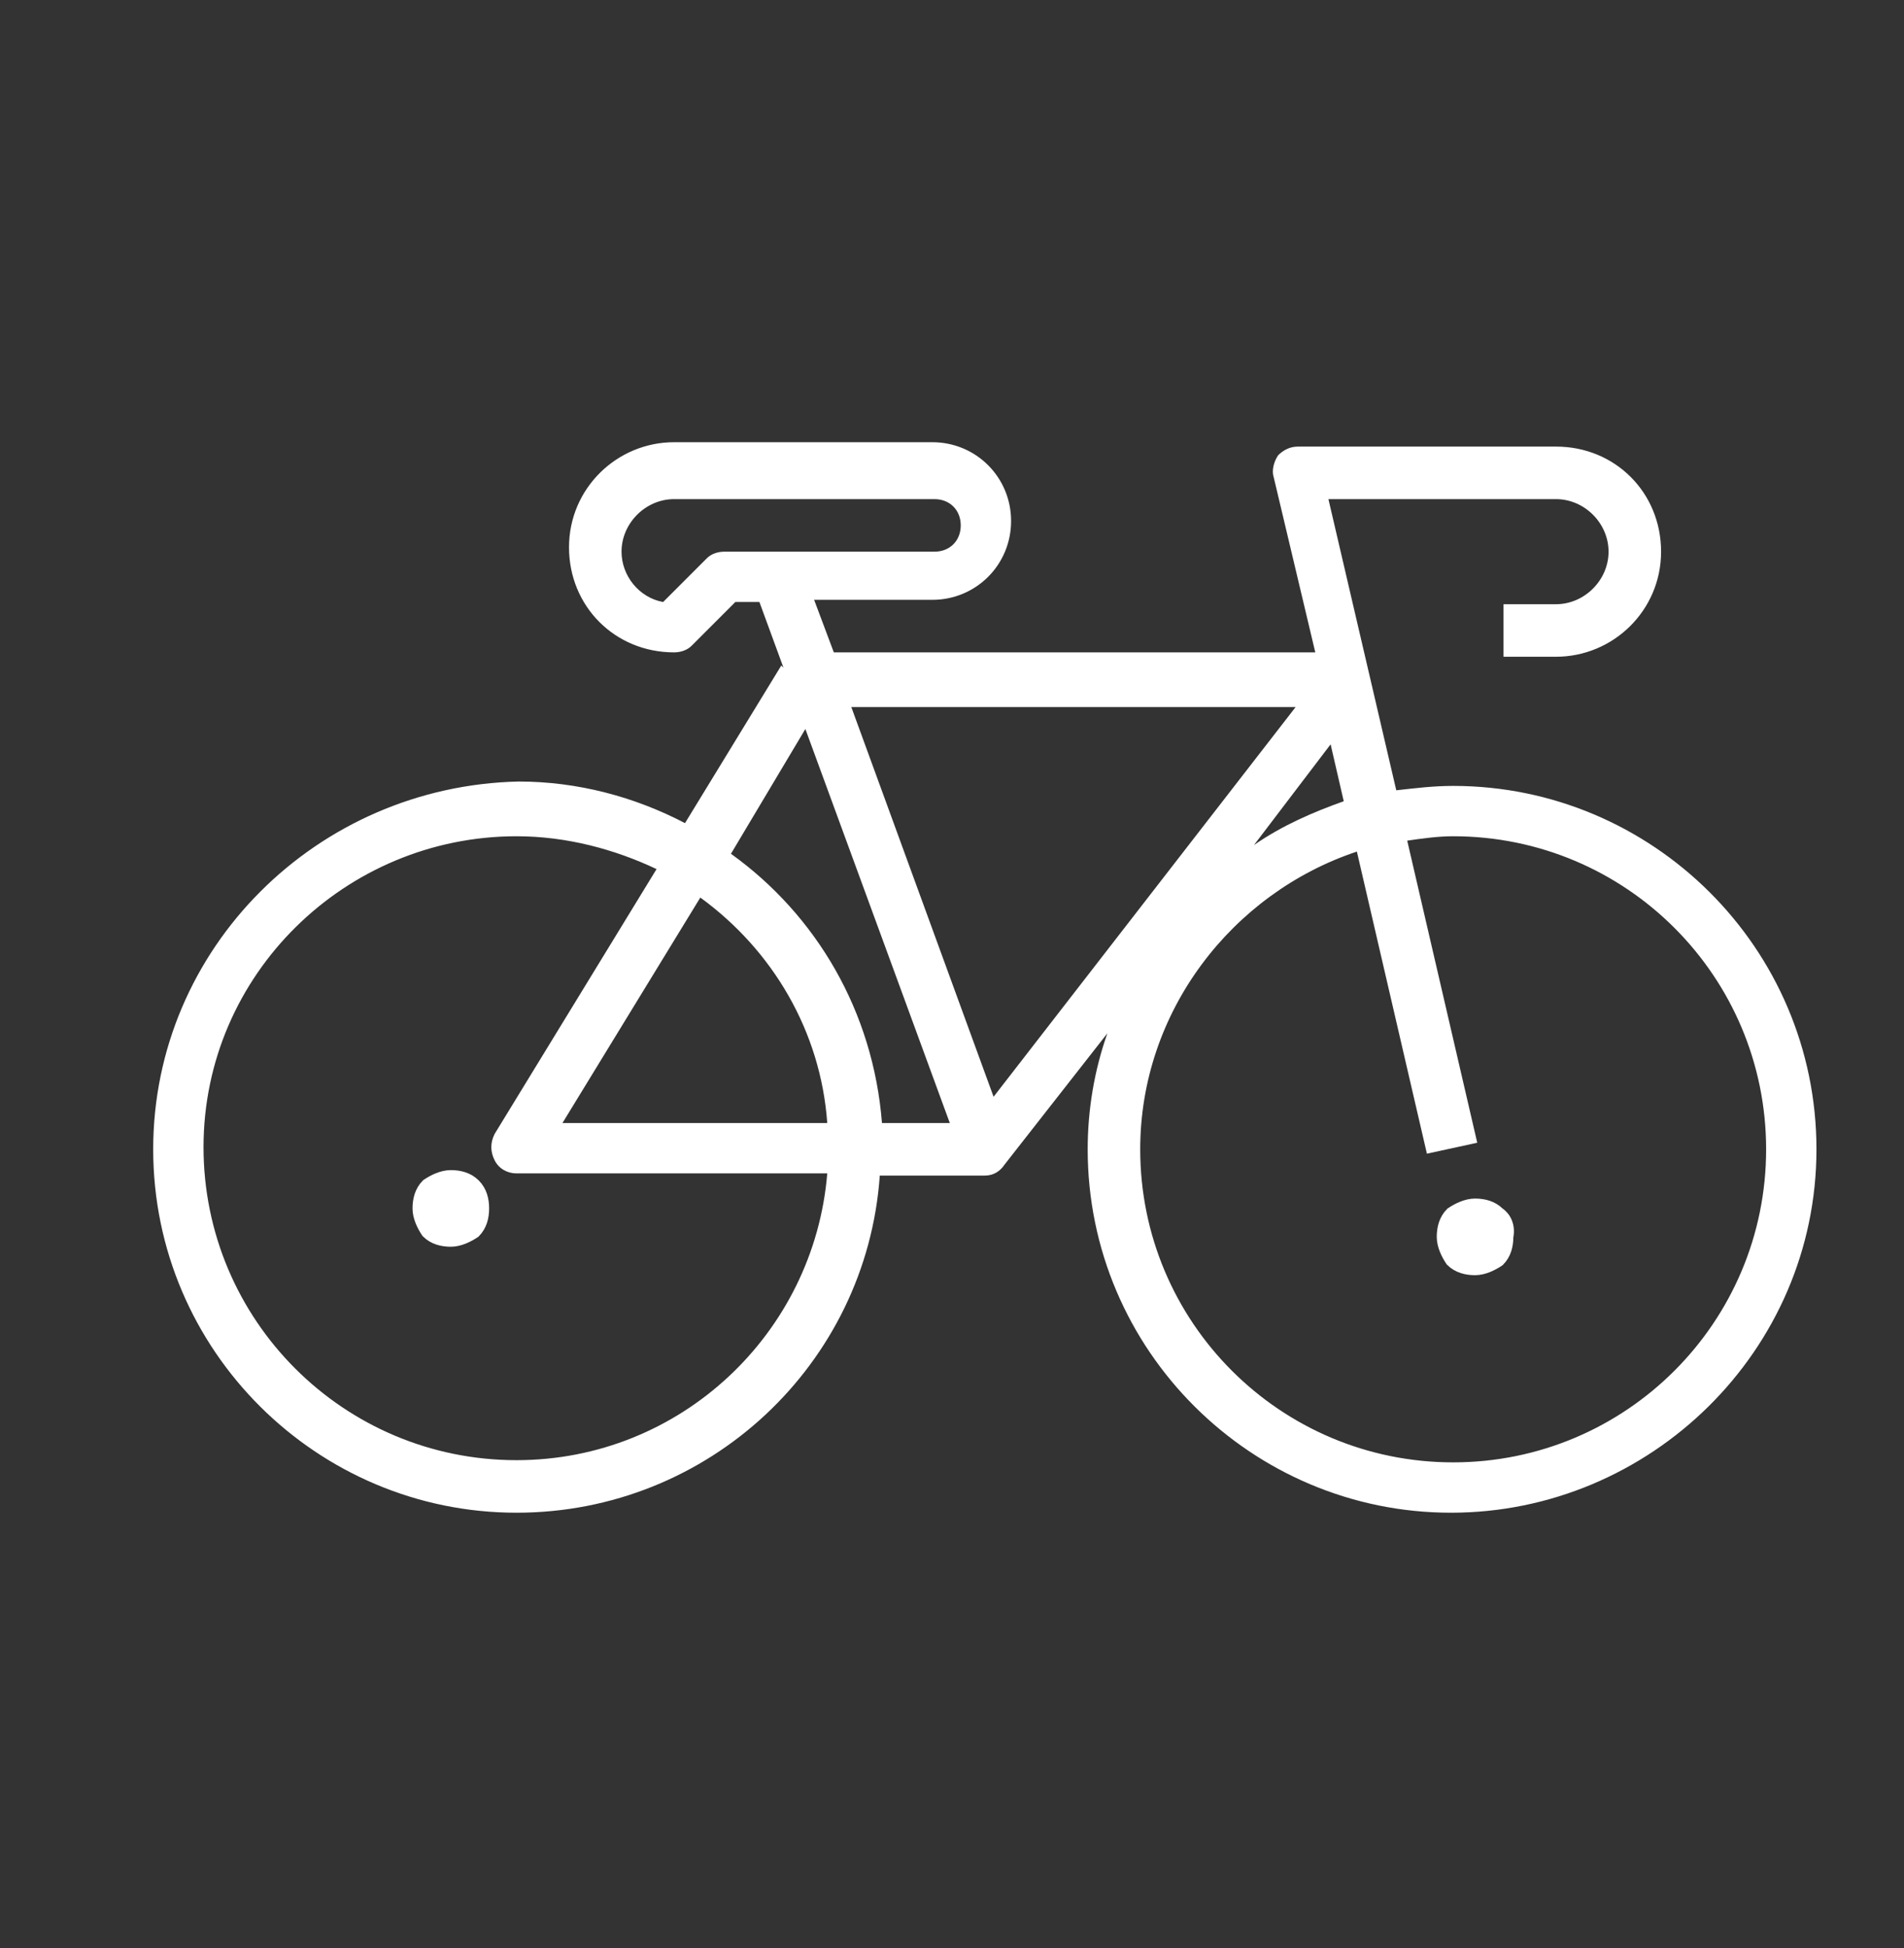 <?xml version="1.0" encoding="UTF-8"?> <!-- Generator: Adobe Illustrator 24.2.0, SVG Export Plug-In . SVG Version: 6.00 Build 0) --> <svg xmlns="http://www.w3.org/2000/svg" xmlns:xlink="http://www.w3.org/1999/xlink" version="1.1" id="Calque_1" x="0px" y="0px" viewBox="0 0 87 89" style="enable-background:new 0 0 87 89;" xml:space="preserve"><rect x="0" y="0" width="87" height="89" fill="#333333" stroke="none"/> <style type="text/css"> .st0{fill:#FFFFFF;} .st1{fill:#FFFFFF;stroke:#FFFFFF;stroke-width:0.5;stroke-miterlimit:10;} </style> <path class="st0" d="M23.6,69.1c8.8,0,16-6.8,16.6-15.4H45c0.4,0,0.7-0.2,0.9-0.5l4.7-6c-0.6,1.7-0.9,3.5-0.9,5.3 c0,9.2,7.5,16.6,16.6,16.6S83,61.7,83,52.5s-7.5-16.6-16.6-16.6c-0.9,0-1.7,0.1-2.6,0.2l-3.1-13.3h10.4c1.3,0,2.4,1.1,2.4,2.4 s-1.1,2.4-2.4,2.4h-2.4v2.4h2.4c2.6,0,4.8-2.1,4.8-4.8s-2.1-4.8-4.8-4.8H59.3c-0.4,0-0.7,0.2-0.9,0.4c-0.2,0.3-0.3,0.7-0.2,1l1.9,8 H38.1l-0.9-2.4h5.4c2,0,3.6-1.6,3.6-3.6s-1.6-3.6-3.6-3.6H30.8c-2.6,0-4.8,2.1-4.8,4.8s2.1,4.8,4.8,4.8c0.3,0,0.6-0.1,0.8-0.3l2-2 h1.1l1.1,3l-0.1-0.1l-4.4,7.2c-2.3-1.2-4.9-1.9-7.6-1.9C14.5,35.9,7,43.3,7,52.5S14.5,69.1,23.6,69.1z M33.1,25.2 c-0.3,0-0.6,0.1-0.8,0.3l-2,2c-1.1-0.2-1.9-1.2-1.9-2.3c0-1.3,1.1-2.4,2.4-2.4h11.9c0.7,0,1.2,0.5,1.2,1.2s-0.5,1.2-1.2,1.2H33.1z M66.4,38.2c7.9,0,14.3,6.4,14.3,14.3s-6.4,14.3-14.3,14.3c-7.9,0-14.3-6.4-14.3-14.3c0-6.3,4.2-11.7,9.9-13.6l3.2,13.8l2.3-0.5 l-3.2-13.8C65,38.3,65.7,38.2,66.4,38.2z M57.3,38.6l3.5-4.6l0.6,2.6C60,37.1,58.6,37.7,57.3,38.6z M59.2,32.3L45.4,50.1l-6.5-17.8 H59.2z M36.8,33.3l6.6,18h-3.1c-0.4-5.1-3-9.5-6.9-12.3L36.8,33.3z M37.8,51.3H25.7L32,41C35.3,43.4,37.5,47.1,37.8,51.3z M23.6,38.2c2.3,0,4.5,0.6,6.4,1.5l-7.4,12.1c-0.2,0.4-0.2,0.8,0,1.2c0.2,0.4,0.6,0.6,1,0.6h14.2c-0.6,7.3-6.7,13.1-14.2,13.1 c-7.9,0-14.3-6.4-14.3-14.3S15.8,38.2,23.6,38.2z"></path> <g> <g> <path class="st1" d="M68.5,55.4c-0.3-0.3-0.7-0.4-1.1-0.4s-0.8,0.2-1.1,0.4c-0.3,0.3-0.4,0.7-0.4,1.1c0,0.4,0.2,0.8,0.4,1.1 c0.3,0.3,0.7,0.4,1.1,0.4c0.4,0,0.8-0.2,1.1-0.4c0.3-0.3,0.4-0.7,0.4-1.1C69,56,68.8,55.6,68.5,55.4z"></path> </g> </g> <g> <g> <path class="st1" d="M21.7,54.1c-0.3-0.3-0.7-0.4-1.1-0.4c-0.4,0-0.8,0.2-1.1,0.4c-0.3,0.3-0.4,0.7-0.4,1.1c0,0.4,0.2,0.8,0.4,1.1 c0.3,0.3,0.7,0.4,1.1,0.4c0.4,0,0.8-0.2,1.1-0.4c0.3-0.3,0.4-0.7,0.4-1.1C22.1,54.8,22,54.4,21.7,54.1z"></path> </g> </g> </svg> 